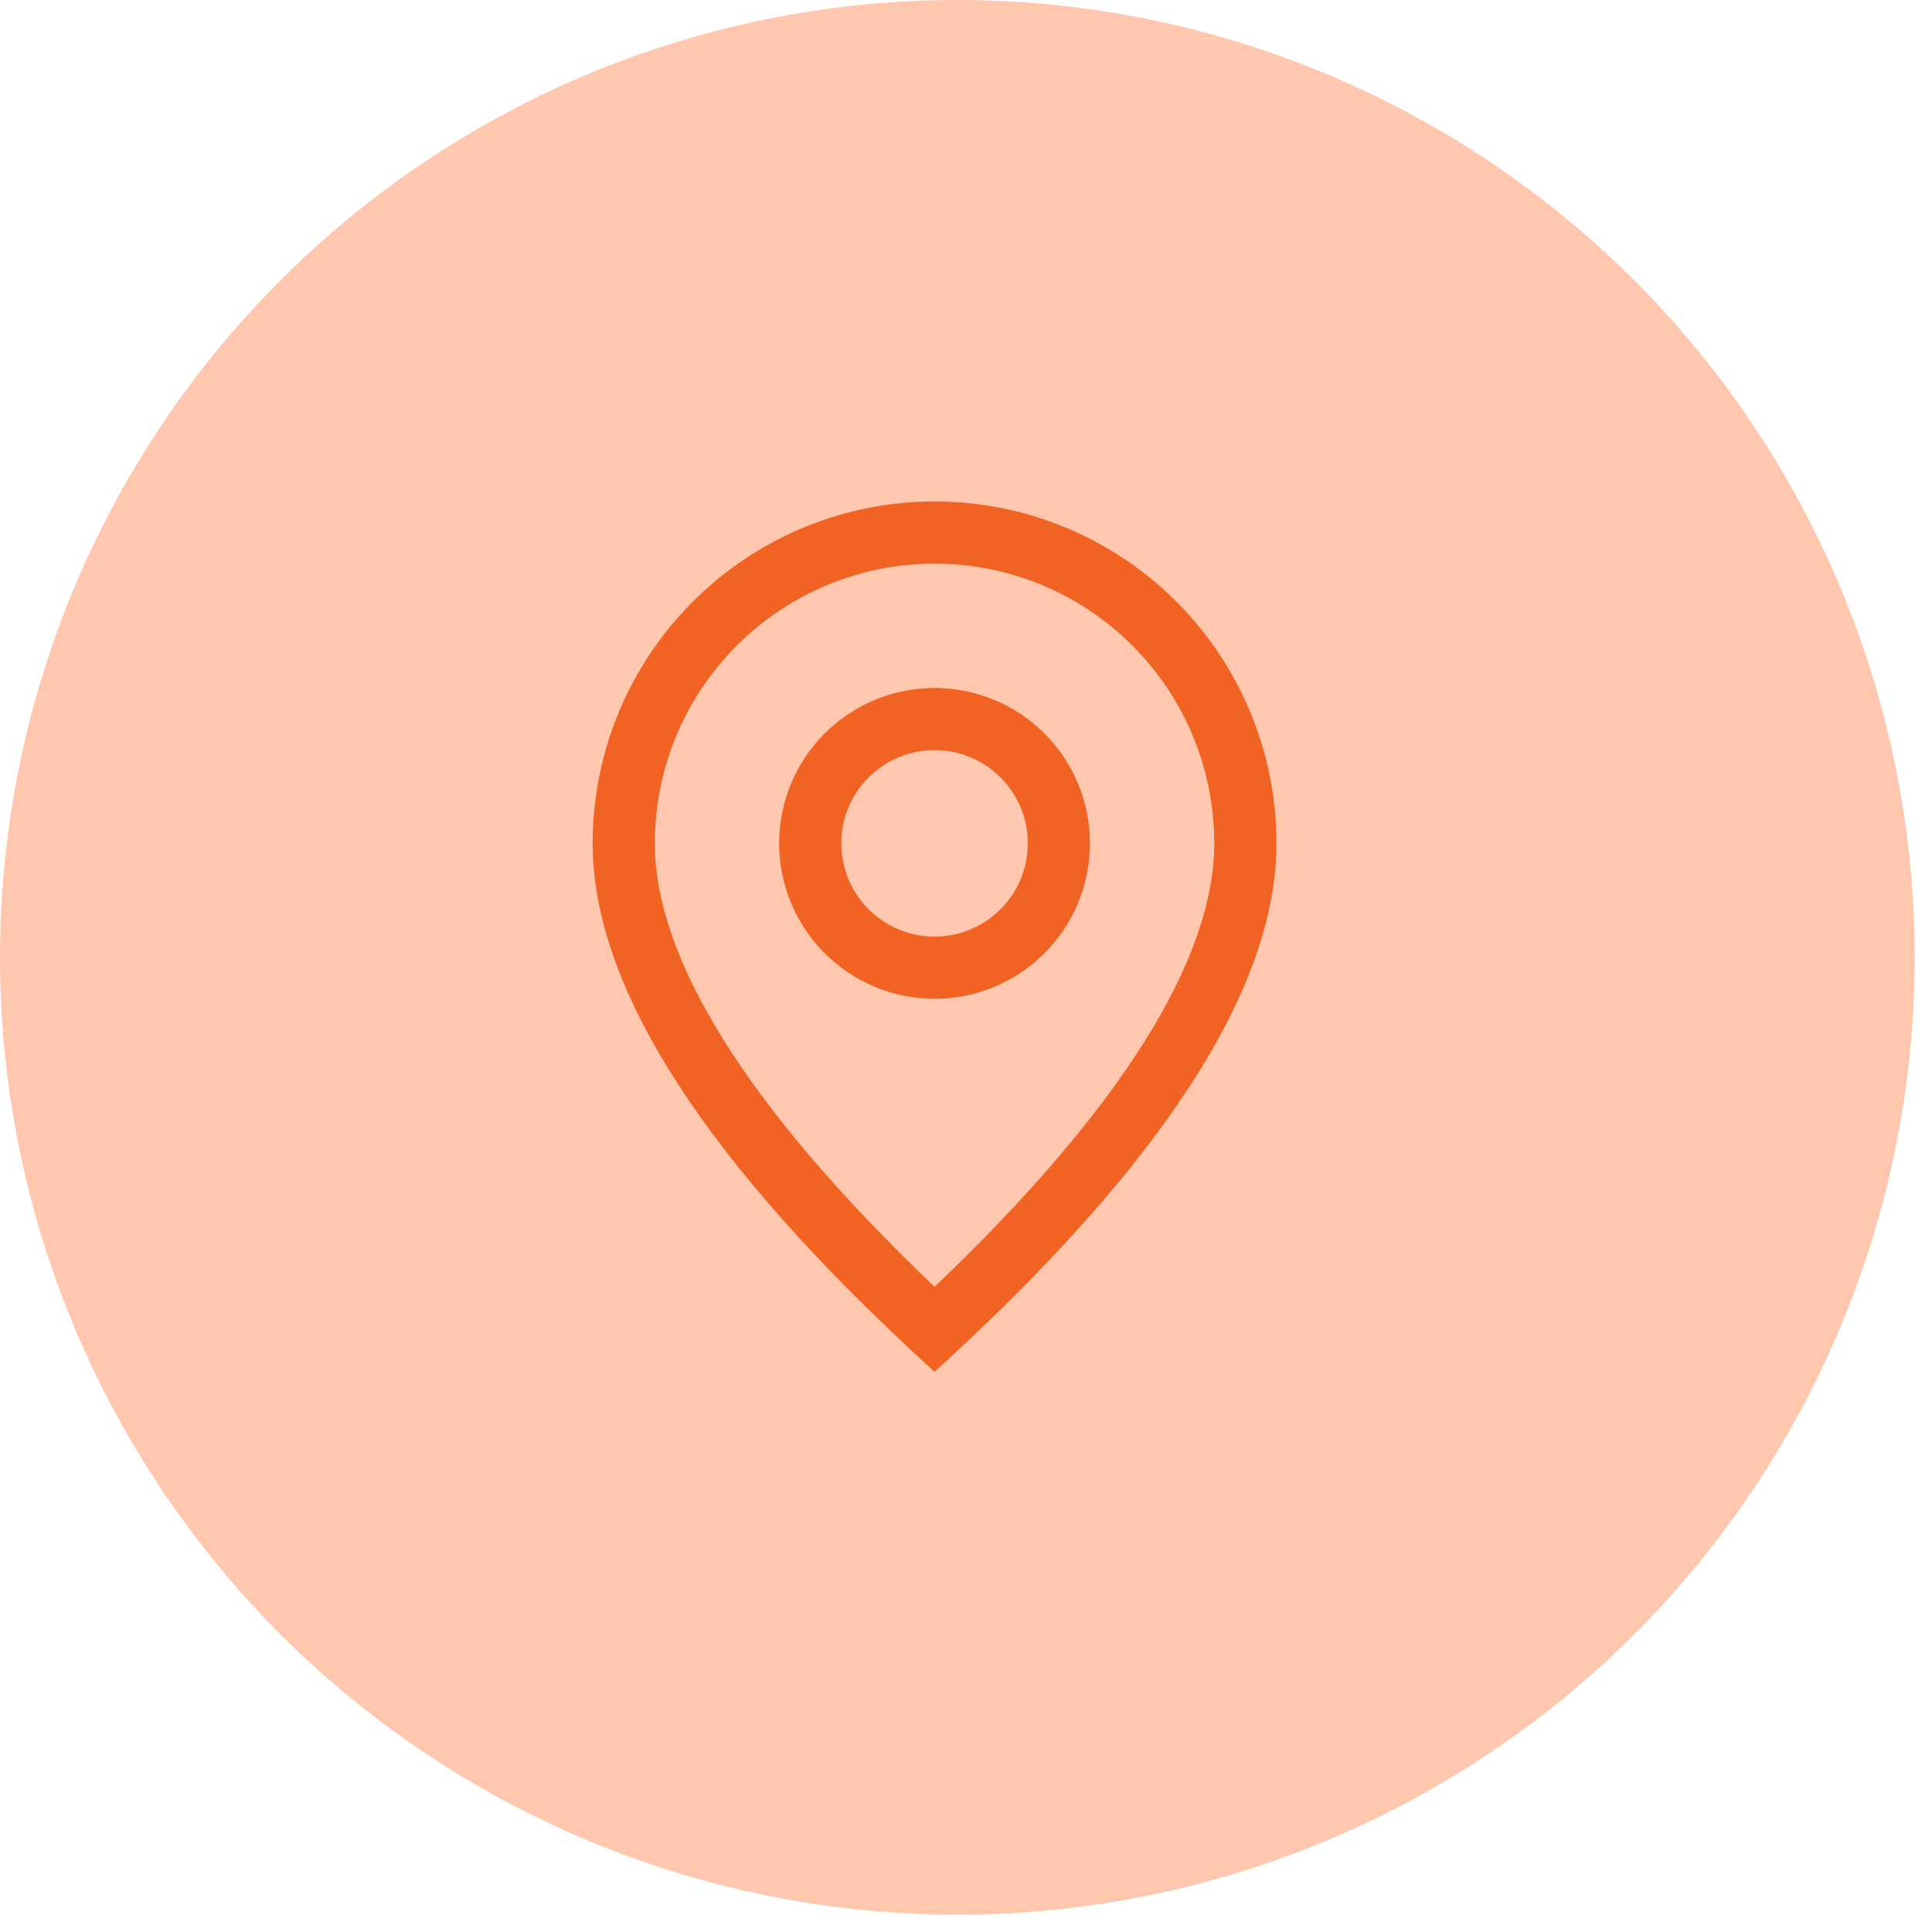 <svg width="33" height="33" viewBox="0 0 33 33" fill="none" xmlns="http://www.w3.org/2000/svg">
<circle cx="16.352" cy="16.352" r="16.352" fill="#FFC7AD"/>
<path d="M20.741 14.405C20.741 13.138 20.238 11.923 19.342 11.027C18.446 10.131 17.23 9.627 15.963 9.627C14.696 9.627 13.48 10.131 12.584 11.027C11.688 11.923 11.185 13.138 11.185 14.405C11.185 16.366 12.753 18.92 15.963 21.98C19.173 18.92 20.741 16.366 20.741 14.405ZM15.963 23.431C12.069 19.892 10.123 16.883 10.123 14.405C10.123 12.857 10.738 11.371 11.834 10.276C12.929 9.181 14.414 8.565 15.963 8.565C17.512 8.565 18.997 9.181 20.093 10.276C21.188 11.371 21.803 12.857 21.803 14.405C21.803 16.883 19.857 19.892 15.963 23.431Z" fill="#F16323"/>
<path d="M15.963 15.998C16.385 15.998 16.79 15.83 17.089 15.531C17.388 15.233 17.556 14.828 17.556 14.405C17.556 13.983 17.388 13.578 17.089 13.279C16.79 12.98 16.385 12.812 15.963 12.812C15.54 12.812 15.135 12.98 14.837 13.279C14.538 13.578 14.37 13.983 14.37 14.405C14.37 14.828 14.538 15.233 14.837 15.531C15.135 15.83 15.54 15.998 15.963 15.998ZM15.963 17.06C15.259 17.06 14.584 16.78 14.086 16.282C13.588 15.784 13.308 15.109 13.308 14.405C13.308 13.701 13.588 13.026 14.086 12.528C14.584 12.03 15.259 11.751 15.963 11.751C16.667 11.751 17.342 12.03 17.84 12.528C18.338 13.026 18.617 13.701 18.617 14.405C18.617 15.109 18.338 15.784 17.84 16.282C17.342 16.78 16.667 17.06 15.963 17.06Z" fill="#F16323"/>
</svg>
